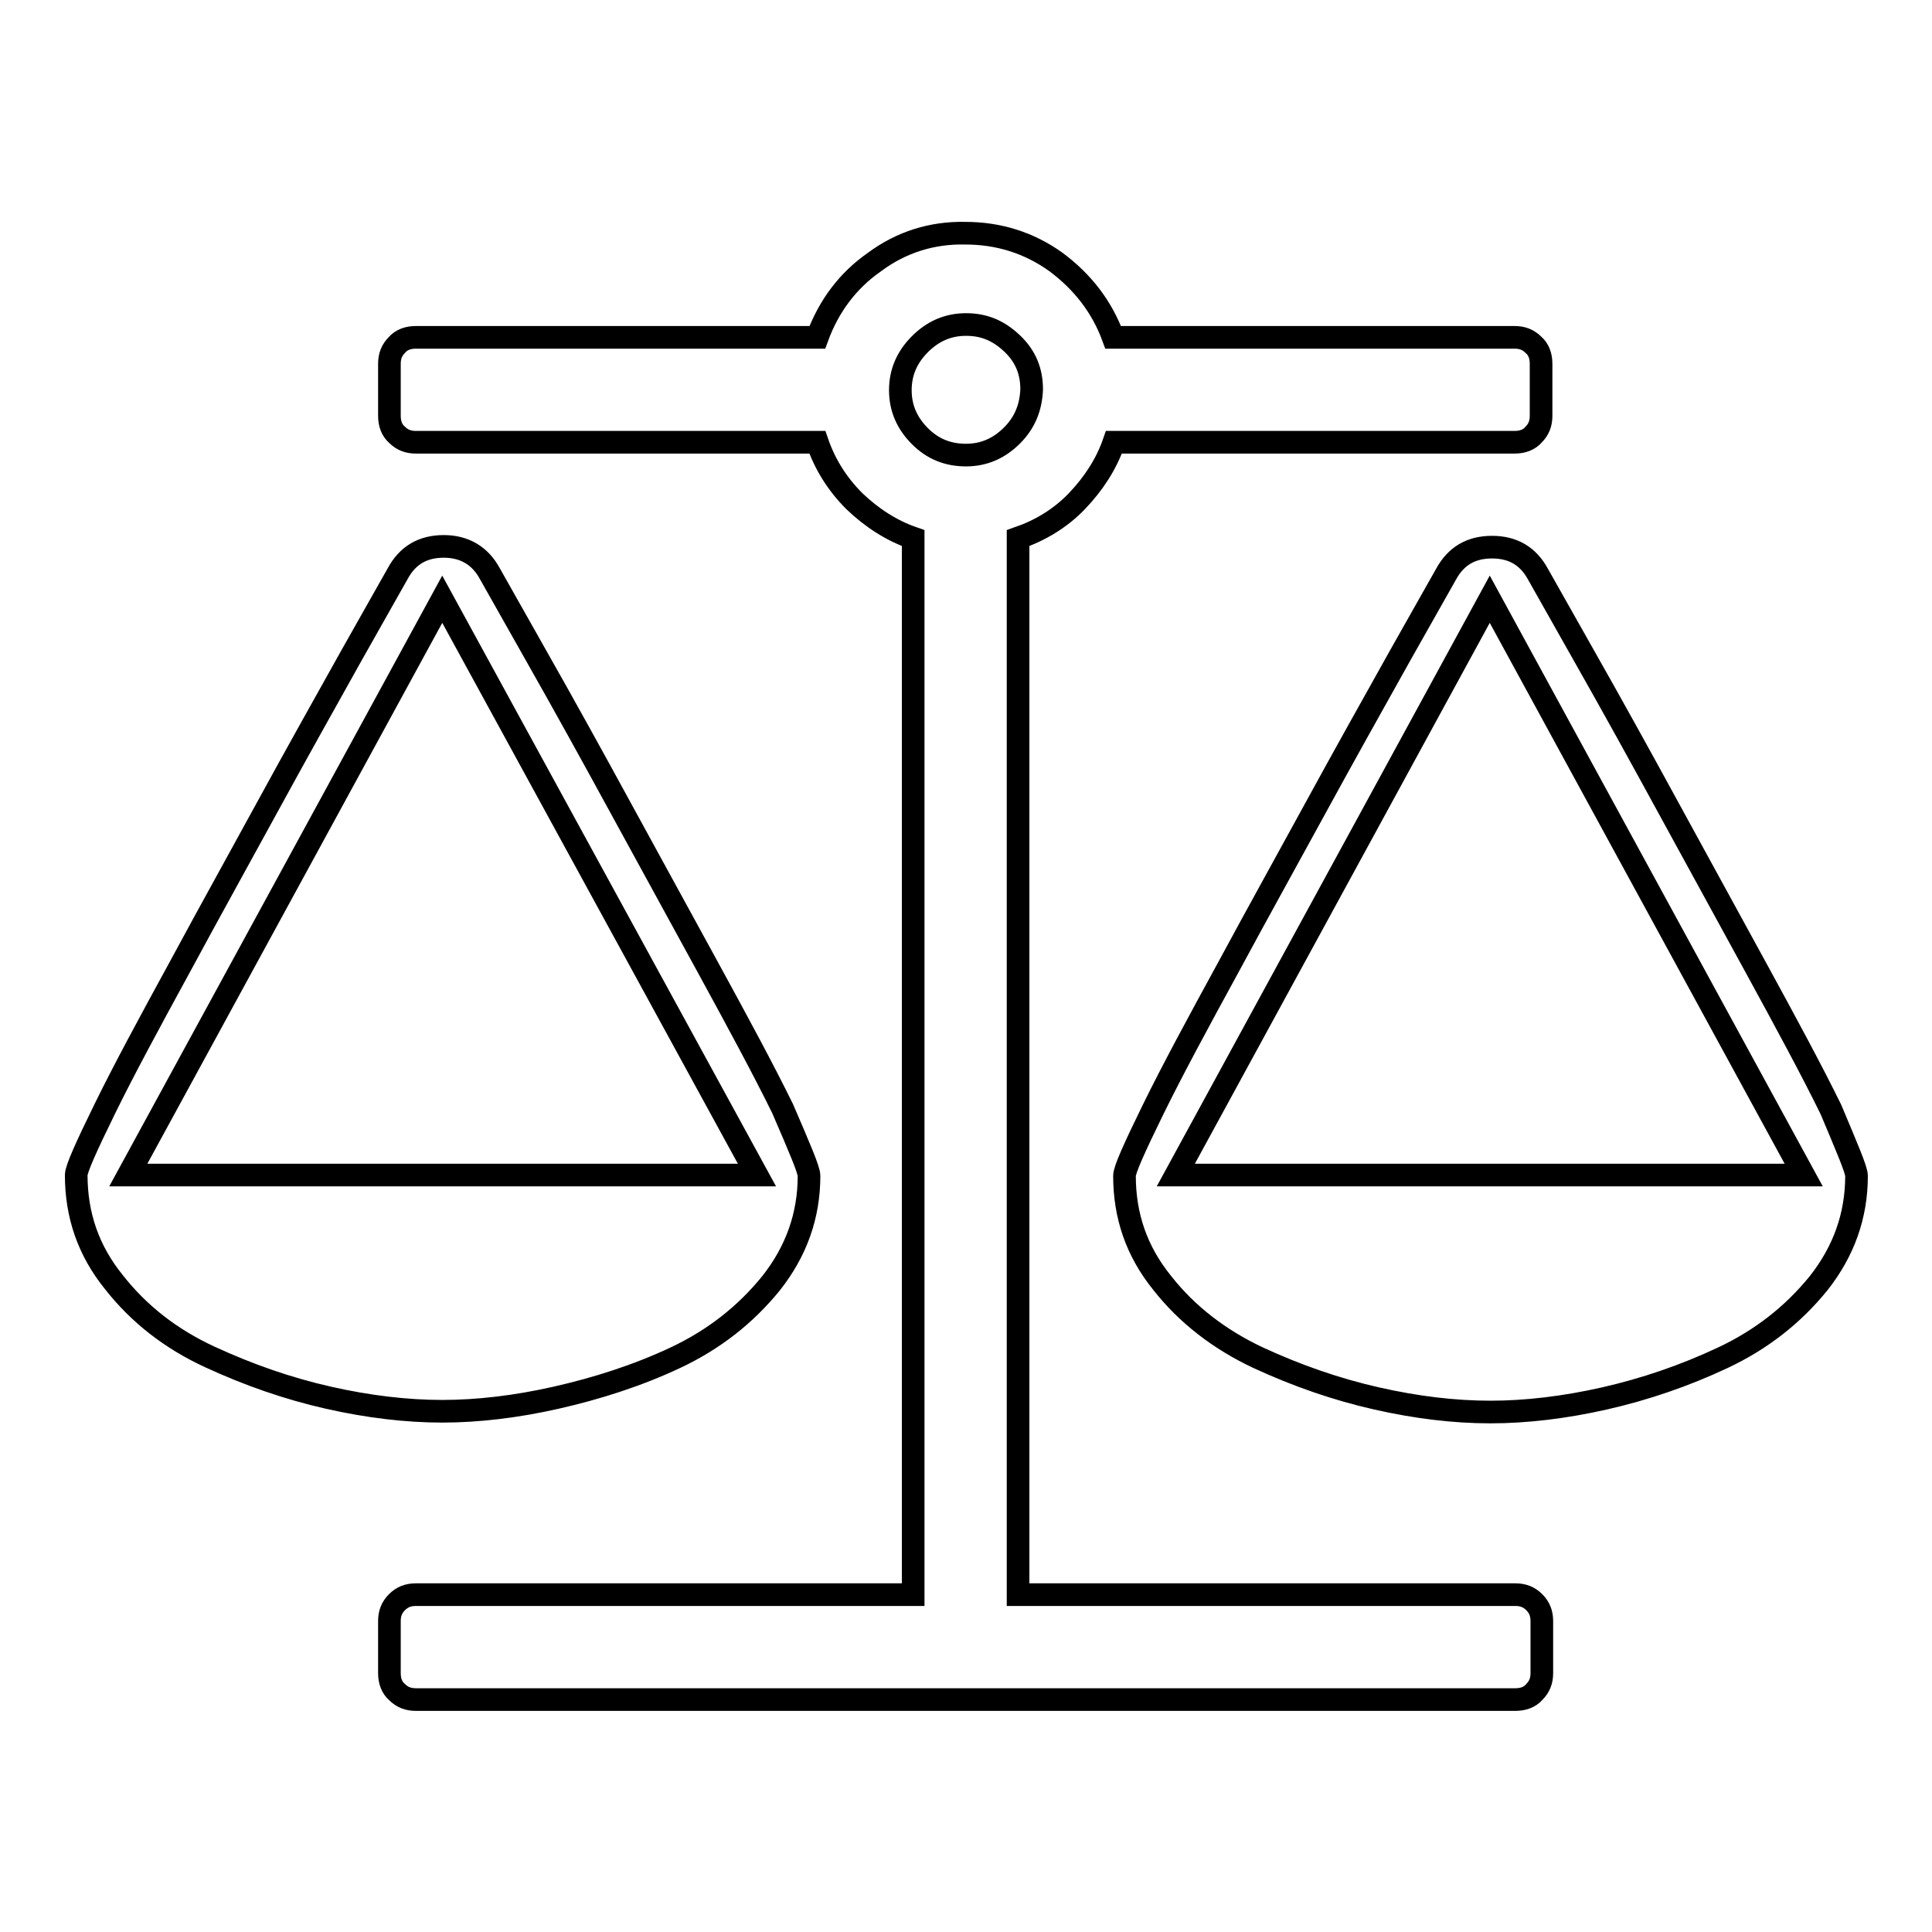 <?xml version="1.0" encoding="utf-8"?>
<!-- Svg Vector Icons : http://www.onlinewebfonts.com/icon -->
<!DOCTYPE svg PUBLIC "-//W3C//DTD SVG 1.1//EN" "http://www.w3.org/Graphics/SVG/1.1/DTD/svg11.dtd">
<svg version="1.1" xmlns="http://www.w3.org/2000/svg" xmlns:xlink="http://www.w3.org/1999/xlink" x="0px" y="0px" viewBox="0 0 256 256" enable-background="new 0 0 256 256" xml:space="preserve">
<g> <path stroke-width="3" fill-opacity="0" stroke="#000000"  d="M197.4,79.4l-41.6,76.3H239L197.4,79.4z M58.6,79.4l-41.6,76.3h83.3L58.6,79.4z M147.6,58.6 c-1,2.9-2.7,5.5-4.9,7.8s-4.9,3.9-7.8,4.9v140h65.9c1,0,1.8,0.3,2.5,1s1,1.5,1,2.5v6.9c0,1-0.3,1.8-1,2.5c-0.6,0.7-1.5,1-2.5,1 H55.1c-1,0-1.8-0.3-2.5-1c-0.7-0.6-1-1.5-1-2.5v-6.9c0-1,0.3-1.8,1-2.5s1.5-1,2.5-1H121v-140c-2.9-1-5.5-2.7-7.8-4.9 c-2.3-2.3-3.9-4.9-4.9-7.8H55.1c-1,0-1.8-0.3-2.5-1c-0.7-0.6-1-1.5-1-2.5v-6.9c0-1,0.3-1.8,1-2.5c0.6-0.7,1.5-1,2.5-1h53.2 c1.5-4.1,4-7.5,7.6-10c3.5-2.6,7.6-3.9,12-3.8c4.5,0,8.5,1.3,12,3.8c3.5,2.6,6.1,5.9,7.6,10h53.2c1,0,1.8,0.3,2.5,1 c0.7,0.6,1,1.5,1,2.5v6.9c0,1-0.3,1.8-1,2.5c-0.6,0.7-1.5,1-2.5,1H147.6L147.6,58.6z M128,60.3c2.4,0,4.4-0.9,6.1-2.6 c1.7-1.7,2.5-3.7,2.6-6.1c0-2.4-0.8-4.4-2.6-6.1S130.4,43,128,43c-2.4,0-4.4,0.9-6.1,2.6s-2.6,3.7-2.6,6.1c0,2.4,0.9,4.4,2.6,6.1 C123.6,59.5,125.6,60.3,128,60.3z M246,155.8c0,5.3-1.7,10-5,14.2c-3.4,4.2-7.6,7.5-12.7,9.9c-5.1,2.4-10.4,4.2-15.7,5.4 c-5.3,1.2-10.4,1.8-15.1,1.8c-4.8,0-9.8-0.6-15.1-1.8c-5.3-1.2-10.5-3-15.7-5.4c-5.1-2.4-9.4-5.7-12.7-9.9c-3.4-4.2-5-8.9-5-14.2 c0-0.8,1.3-3.7,3.8-8.8c2.5-5.1,5.9-11.4,10-18.9c4.1-7.6,8-14.6,11.6-21.2c3.6-6.6,7.3-13.2,11.1-20c3.8-6.7,5.8-10.3,6.1-10.8 c1.3-2.4,3.3-3.6,6.1-3.6s4.8,1.2,6.1,3.6c0.3,0.5,2.3,4.1,6.1,10.8c3.8,6.7,7.5,13.4,11.1,20c3.6,6.6,7.5,13.7,11.6,21.2 s7.5,13.8,10,18.9C244.7,152,246,155,246,155.8L246,155.8z M107.2,155.8c0,5.3-1.7,10-5,14.2c-3.4,4.2-7.6,7.5-12.7,9.9 S79,184,73.7,185.2c-5.3,1.2-10.4,1.8-15.1,1.8s-9.8-0.6-15.1-1.8c-5.3-1.2-10.5-3-15.7-5.4s-9.4-5.7-12.7-9.9 c-3.4-4.2-5-8.9-5-14.2c0-0.8,1.3-3.7,3.8-8.8c2.5-5.1,5.9-11.4,10-18.9c4.1-7.6,8-14.6,11.6-21.2c3.6-6.6,7.3-13.2,11.1-20 c3.8-6.7,5.8-10.3,6.1-10.8c1.3-2.4,3.3-3.6,6.1-3.6c2.7,0,4.8,1.2,6.1,3.6c0.3,0.5,2.3,4.1,6.1,10.8c3.8,6.7,7.5,13.4,11.1,20 c3.6,6.6,7.5,13.7,11.6,21.2s7.5,13.8,10,18.9C105.9,152,107.2,155,107.2,155.8L107.2,155.8z"/></g>
</svg>